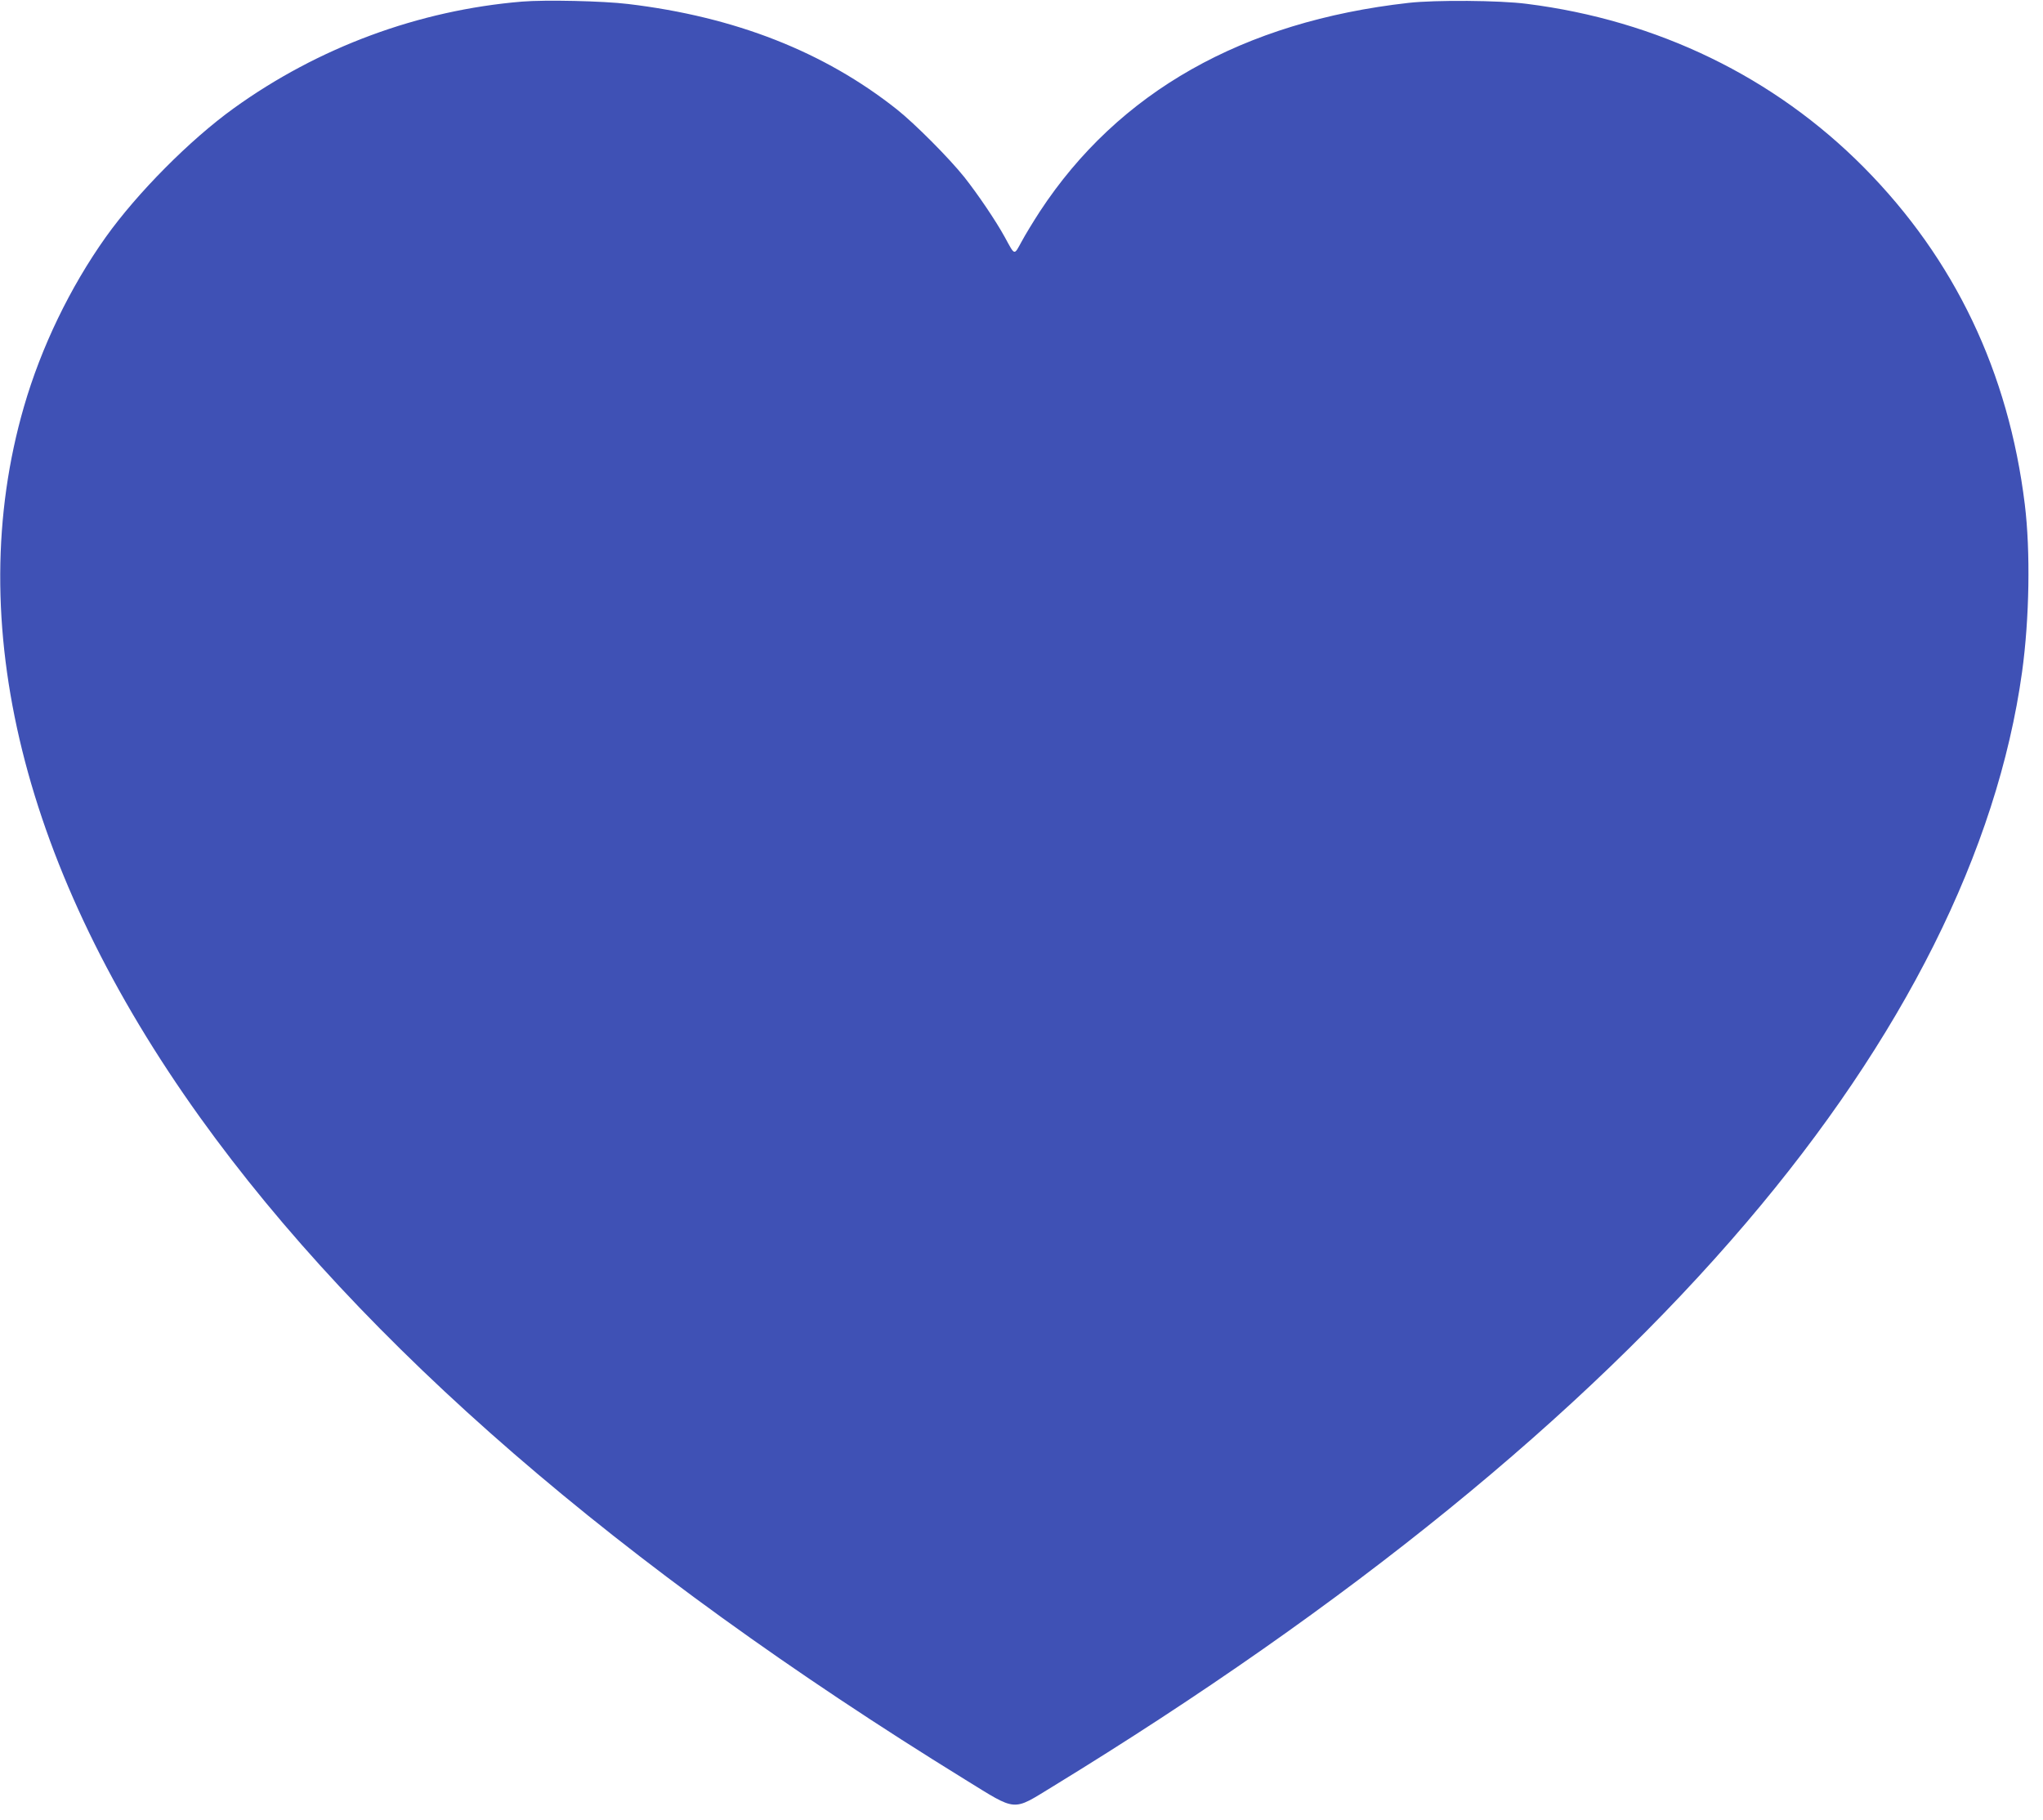 <?xml version="1.0" standalone="no"?>
<!DOCTYPE svg PUBLIC "-//W3C//DTD SVG 20010904//EN"
 "http://www.w3.org/TR/2001/REC-SVG-20010904/DTD/svg10.dtd">
<svg version="1.0" xmlns="http://www.w3.org/2000/svg"
 width="1280pt" height="1140pt" viewBox="0 0 1280 1140"
 preserveAspectRatio="xMidYMid meet">
<g transform="translate(0,1140) scale(0.1,-0.1)"
fill="#3f51b5" stroke="none">
<path d="M3271 11390 c-649 -54 -1277 -287 -1806 -668 -275 -198 -605 -531
-802 -807 -224 -315 -405 -690 -513 -1063 -391 -1351 -6 -2906 1103 -4452
1022 -1424 2620 -2808 4792 -4148 331 -204 294 -201 550 -45 1852 1133 3314
2321 4346 3533 984 1155 1573 2332 1728 3451 46 334 53 755 17 1049 -102 830
-439 1536 -1008 2111 -561 566 -1293 922 -2113 1025 -169 22 -572 25 -740 6
-1039 -117 -1818 -558 -2310 -1307 -39 -60 -91 -145 -114 -188 -49 -89 -41
-91 -106 28 -56 102 -167 266 -253 375 -95 119 -310 335 -422 424 -455 361
-1014 581 -1685 661 -156 19 -519 27 -664 15z"/>
</g>
</svg>
